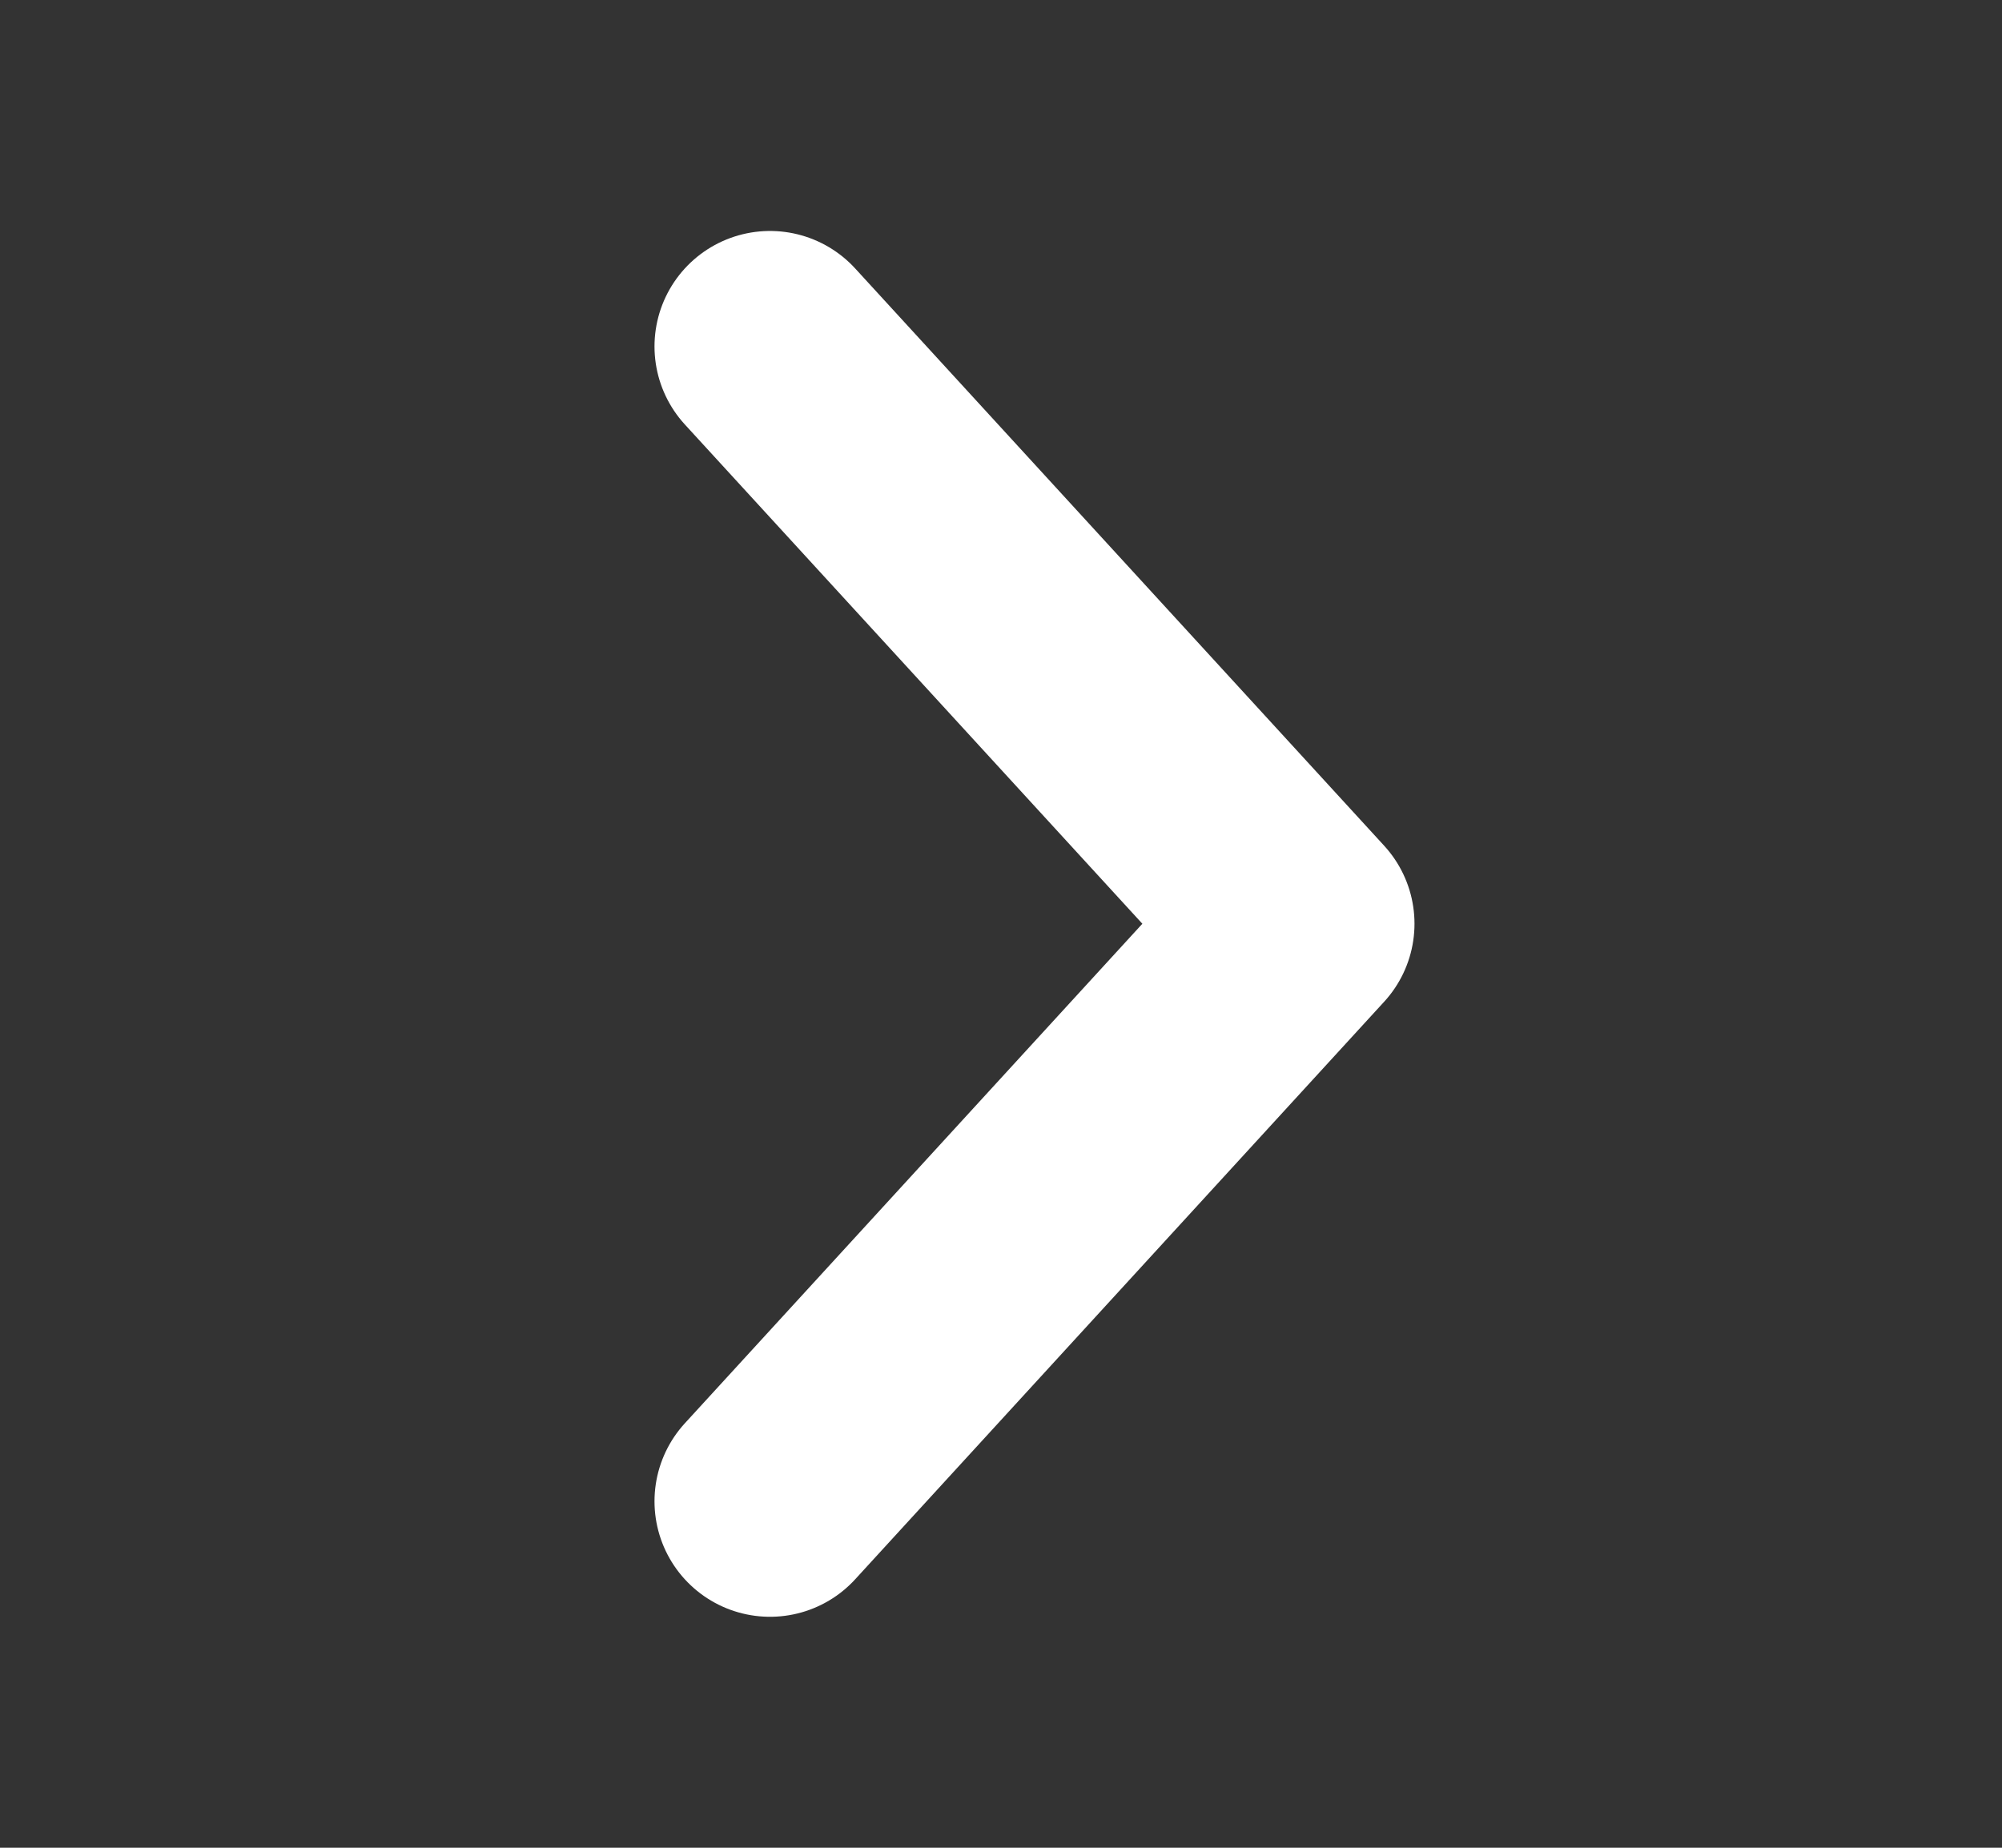 <svg width="13" height="12" viewBox="0 0 13 12" fill="none" xmlns="http://www.w3.org/2000/svg">
<rect x="0" y="0" width="13" height="12" fill="#333333" stroke="none"/>
<path d="M5 9.75L8.435 5.999L5 2.25" stroke="white" stroke-width="1.5" stroke-linecap="round" stroke-linejoin="round"/>
</svg>
